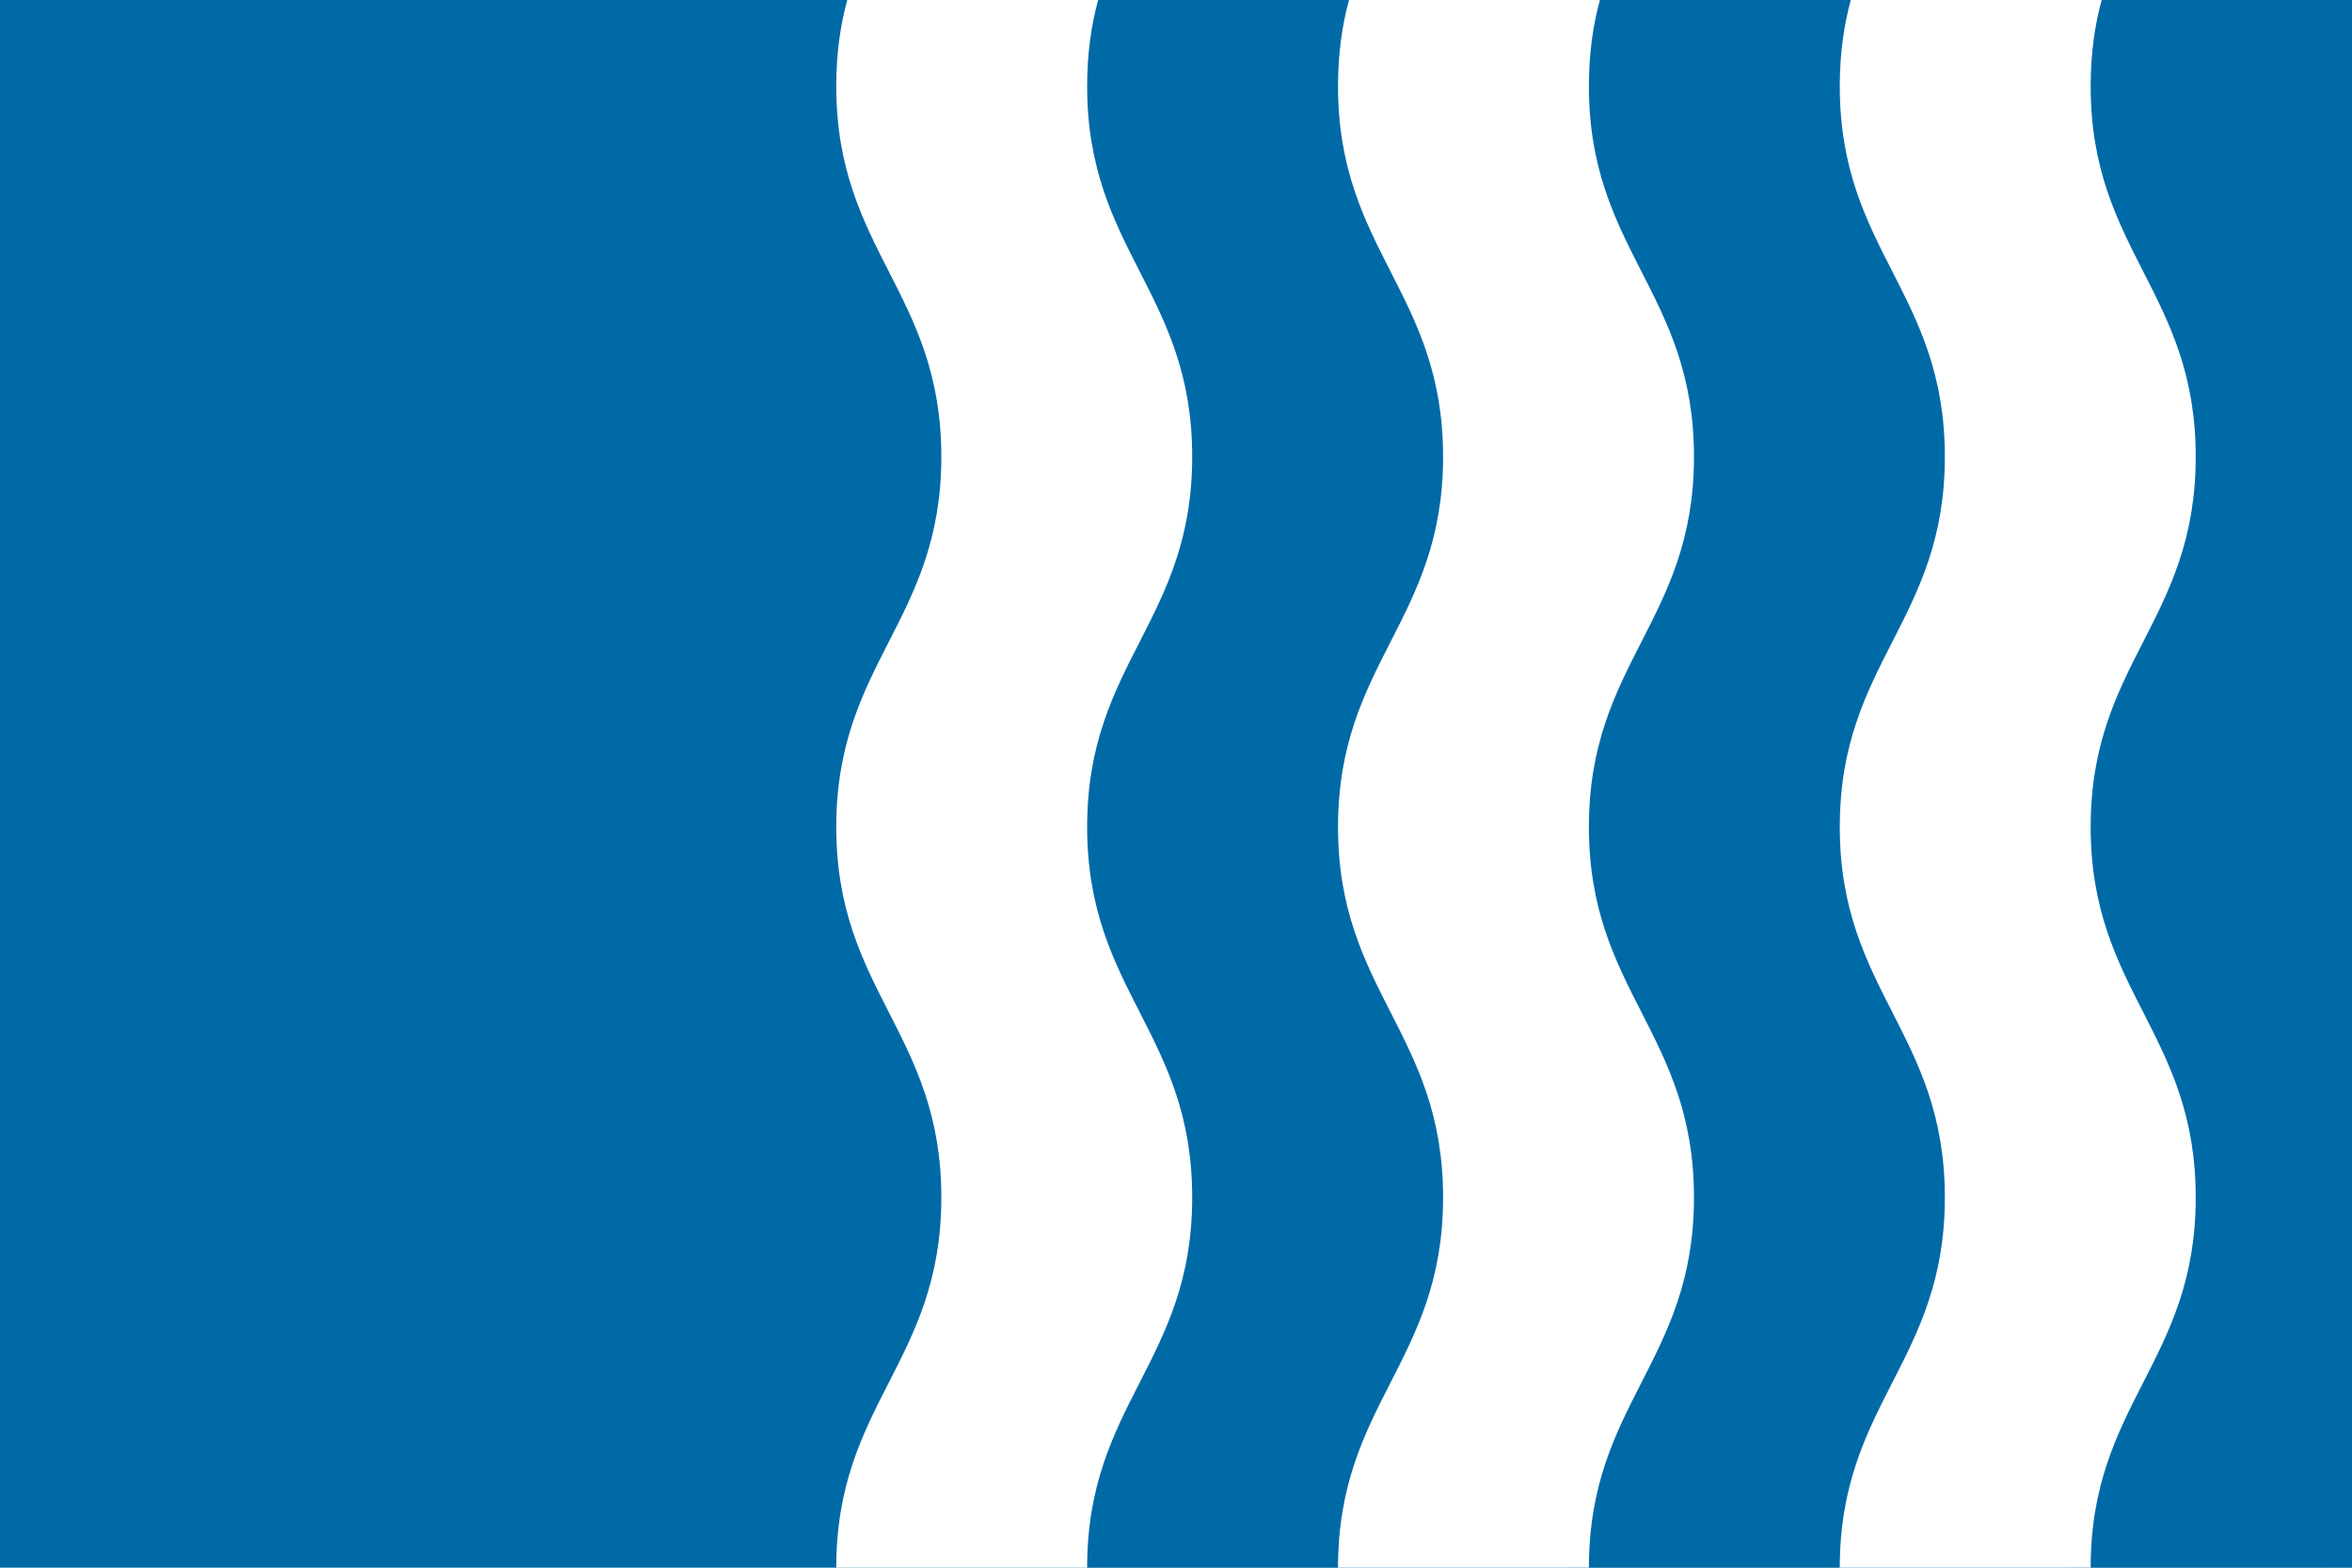 <svg version="1.2" xmlns="http://www.w3.org/2000/svg" viewBox="0 0 900 600" width="900" height="600">
	<title>Flag of Bueu-svg</title>
	<style>
		.s0 { fill: #006aa7 } 
		.s1 { fill: #ffffff } 
	</style>
	<path id="Forma 1" class="s0" d="m0 0h900v600h-900z"/>
	<path id="onda1" class="s1" d="m320 600c0-63 40.2-78.7 40.2-141.7 0-63-40.2-78.8-40.2-141.8 0-63 40.2-78.7 40.2-141.7 0-63-40.2-78.8-40.2-141.8 0-12.7 1.6-23.4 4.2-33h275.8v600z"/>
	<path id="onda2" class="s0" d="m416 600c0-63 40.2-78.7 40.2-141.7 0-63-40.2-78.8-40.2-141.8 0-63 40.2-78.7 40.2-141.7 0-63-40.2-78.8-40.2-141.8 0-12.7 1.6-23.4 4.2-33h275.8v600z"/>
	<path id="onda3" class="s1" d="m512 600c0-63 40.2-78.7 40.2-141.7 0-63-40.2-78.8-40.2-141.8 0-63 40.2-78.7 40.2-141.7 0-63-40.2-78.8-40.2-141.8 0-12.7 1.6-23.4 4.2-33h275.8v600z"/>
	<path id="onda4" class="s0" d="m608 600c0-63 40.2-78.7 40.2-141.7 0-63-40.2-78.8-40.2-141.8 0-63 40.2-78.7 40.2-141.7 0-63-40.2-78.8-40.2-141.8 0-12.7 1.6-23.4 4.2-33h275.8v600z"/>
	<path id="onda5" class="s1" d="m704 600c0-63 40.2-78.7 40.2-141.7 0-63-40.2-78.8-40.2-141.8 0-63 40.2-78.7 40.2-141.7 0-63-40.2-78.8-40.2-141.8 0-12.7 1.6-23.4 4.2-33h191.8v600z"/>
	<path id="onda6" class="s0" d="m800 600c0-63 40.2-78.7 40.2-141.7 0-63-40.2-78.8-40.2-141.8 0-63 40.2-78.7 40.2-141.7 0-63-40.2-78.8-40.2-141.8 0-12.7 1.6-23.4 4.2-33h95.8v600z"/>
</svg>